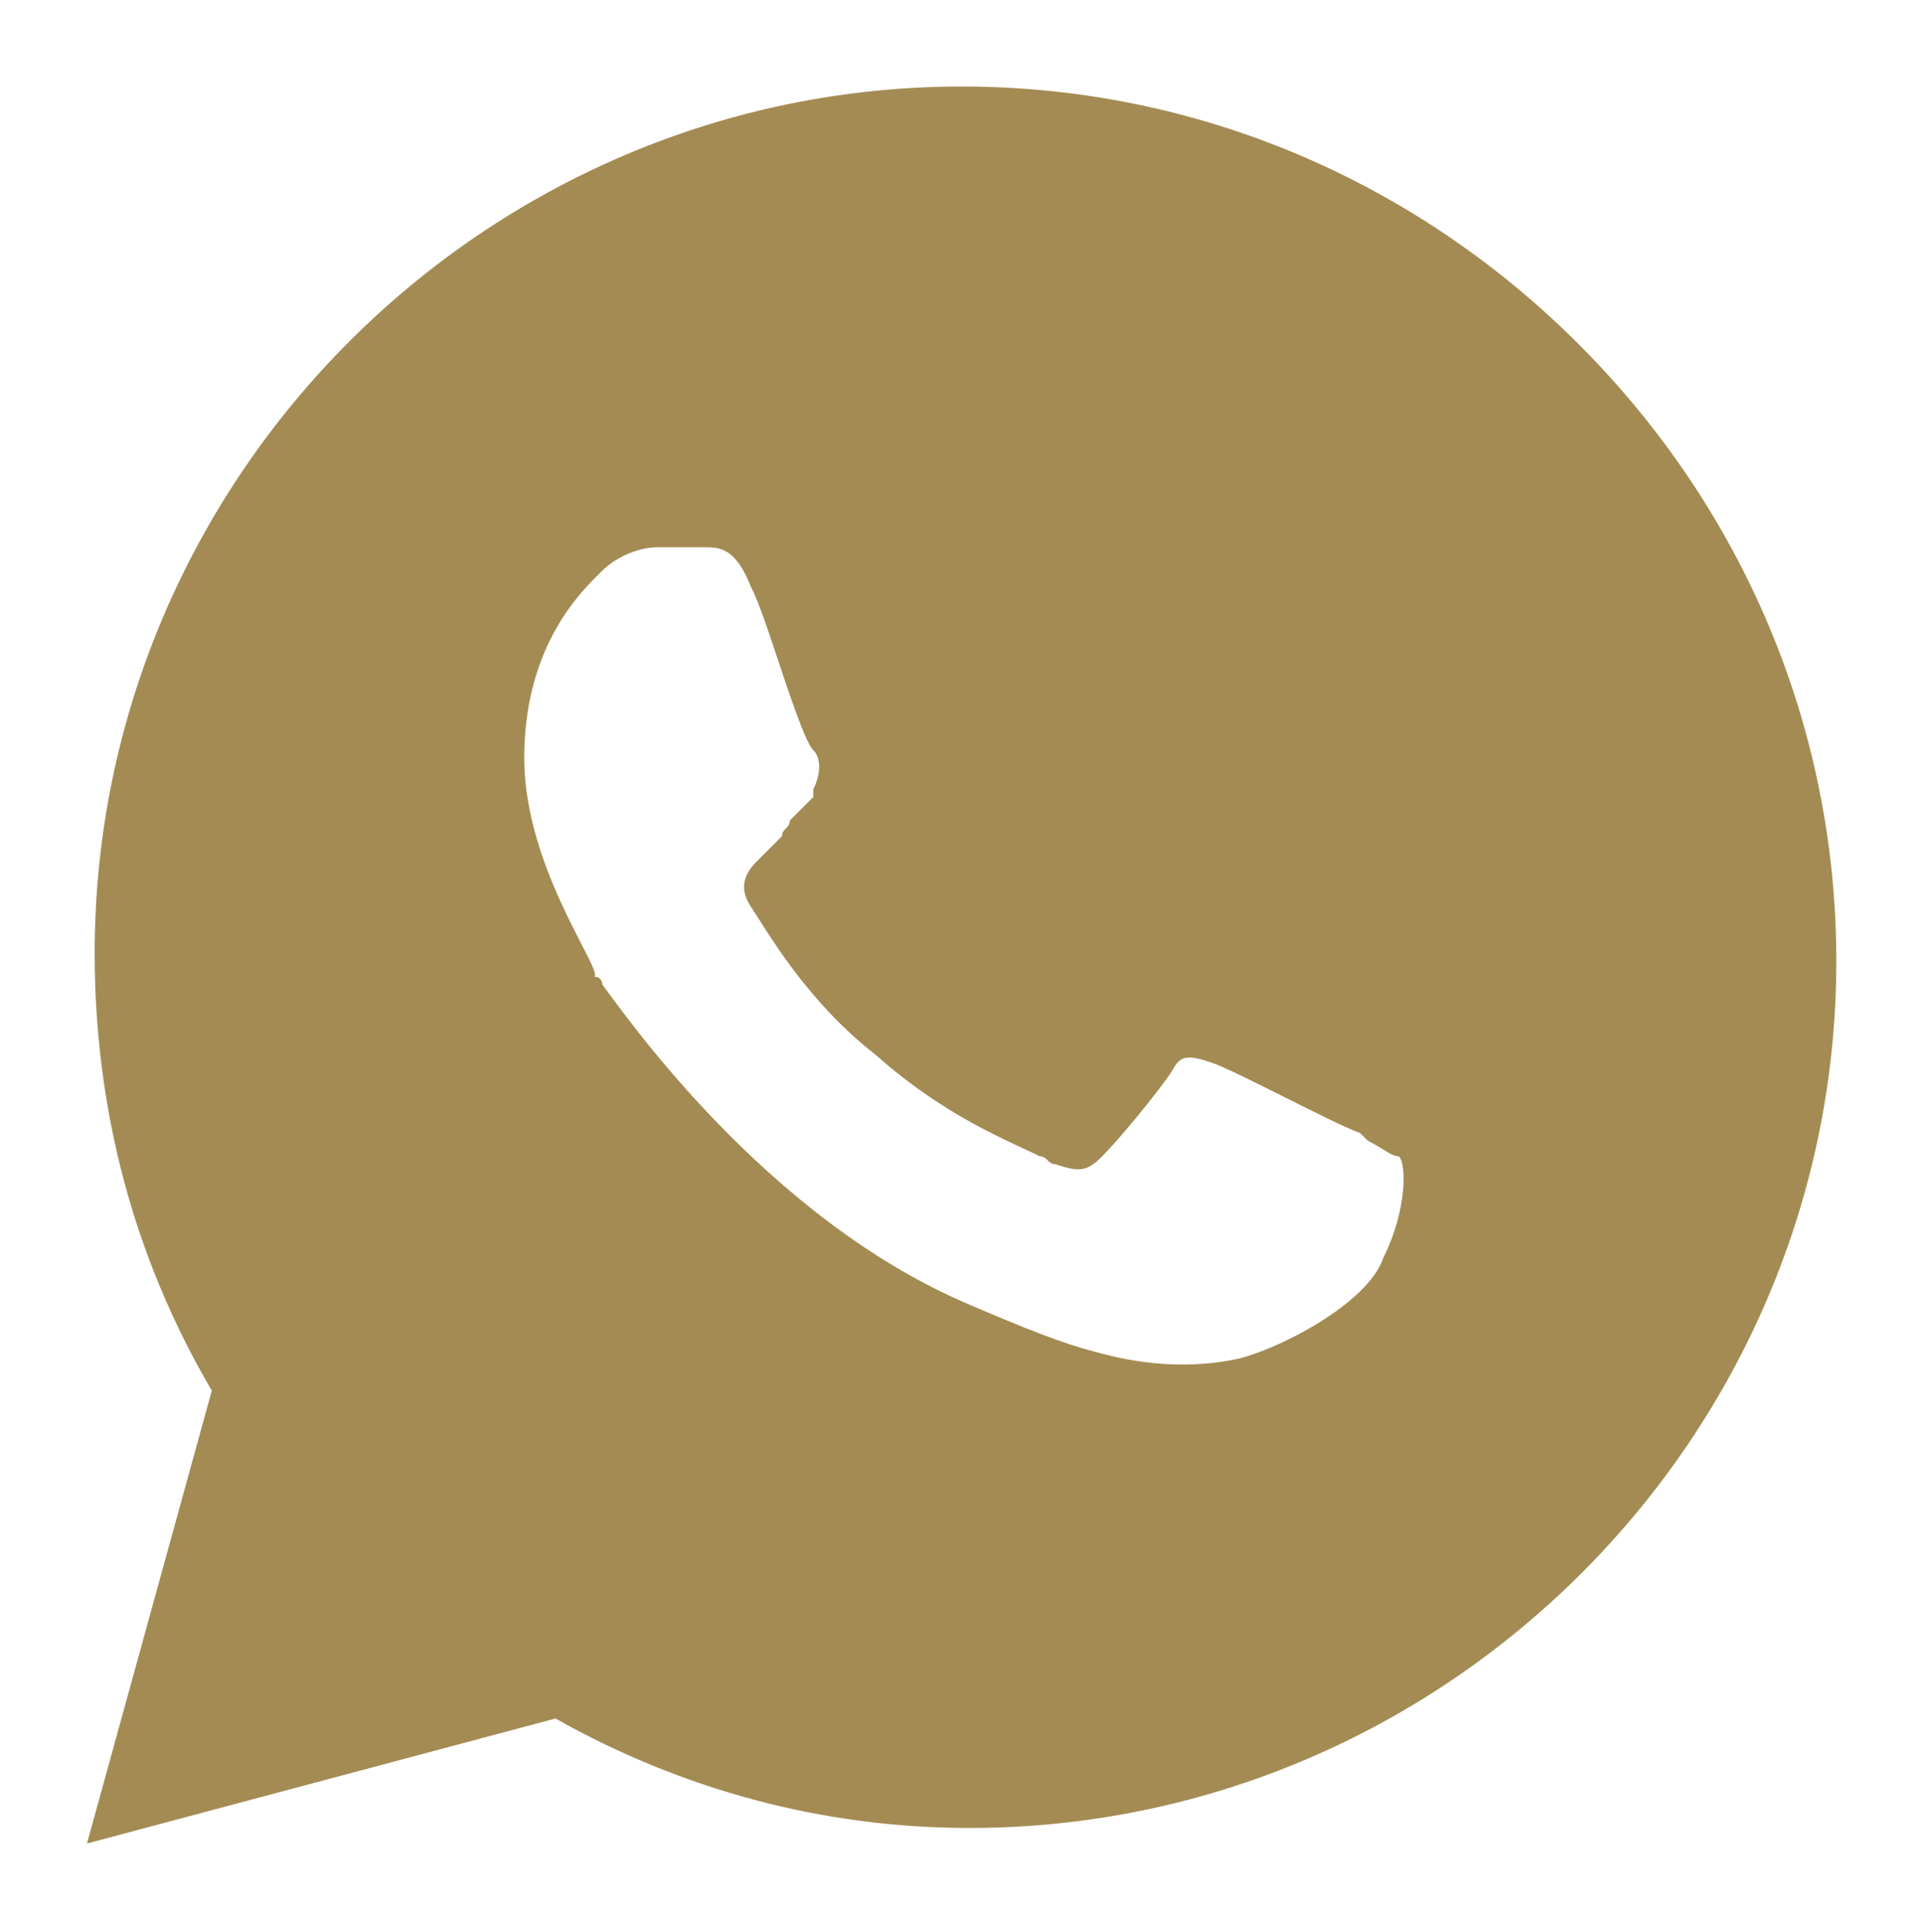 <?xml version="1.0" encoding="UTF-8"?> <svg xmlns="http://www.w3.org/2000/svg" viewBox="0 0 13.00 13.06" data-guides="{&quot;vertical&quot;:[],&quot;horizontal&quot;:[]}"><path fill="#a38b53" stroke="none" fill-opacity="1" stroke-width="0.6" stroke-opacity="1" fill-rule="evenodd" id="tSvg27b198d1c6" title="Path 1" d="M6.501 0.585C8.085 0.585 9.563 1.218 10.672 2.327C11.781 3.436 12.414 4.914 12.414 6.498C12.414 9.719 9.774 12.359 6.554 12.359C6.554 12.359 6.554 12.359 6.554 12.359C5.551 12.359 4.6 12.095 3.755 11.619C2.699 11.901 1.643 12.182 0.588 12.464C0.869 11.443 1.151 10.423 1.432 9.402C0.904 8.504 0.64 7.501 0.64 6.445C0.64 3.225 3.28 0.585 6.501 0.585C6.501 0.585 6.501 0.585 6.501 0.585ZM8.19 7.184C8.349 7.237 9.035 7.607 9.194 7.66C9.211 7.677 9.229 7.695 9.246 7.712C9.352 7.765 9.405 7.818 9.457 7.818C9.51 7.871 9.51 8.188 9.352 8.504C9.246 8.821 8.613 9.138 8.349 9.191C8.085 9.244 7.768 9.244 7.398 9.138C7.187 9.085 6.923 8.979 6.554 8.821C5.181 8.24 4.231 6.868 4.072 6.657C4.072 6.657 4.072 6.604 4.019 6.604C4.019 6.604 4.019 6.604 4.019 6.604C4.072 6.551 3.544 5.864 3.544 5.125C3.544 4.439 3.861 4.069 4.019 3.911C4.019 3.911 4.019 3.911 4.072 3.858C4.178 3.753 4.336 3.7 4.442 3.7C4.547 3.7 4.653 3.7 4.706 3.7C4.706 3.7 4.706 3.7 4.758 3.7C4.864 3.7 4.97 3.7 5.075 3.964C5.128 4.069 5.181 4.228 5.234 4.386C5.339 4.703 5.445 5.02 5.498 5.072C5.551 5.125 5.551 5.231 5.498 5.337C5.498 5.354 5.498 5.372 5.498 5.389C5.445 5.442 5.392 5.495 5.339 5.548C5.339 5.601 5.287 5.601 5.287 5.653C5.234 5.706 5.181 5.759 5.128 5.812C5.075 5.864 4.97 5.97 5.075 6.128C5.181 6.287 5.445 6.762 5.92 7.132C6.395 7.554 6.818 7.712 7.029 7.818C7.082 7.818 7.082 7.871 7.134 7.871C7.293 7.924 7.346 7.924 7.451 7.818C7.557 7.712 7.821 7.396 7.926 7.237C7.979 7.132 8.032 7.132 8.19 7.184Z"></path><defs></defs></svg> 